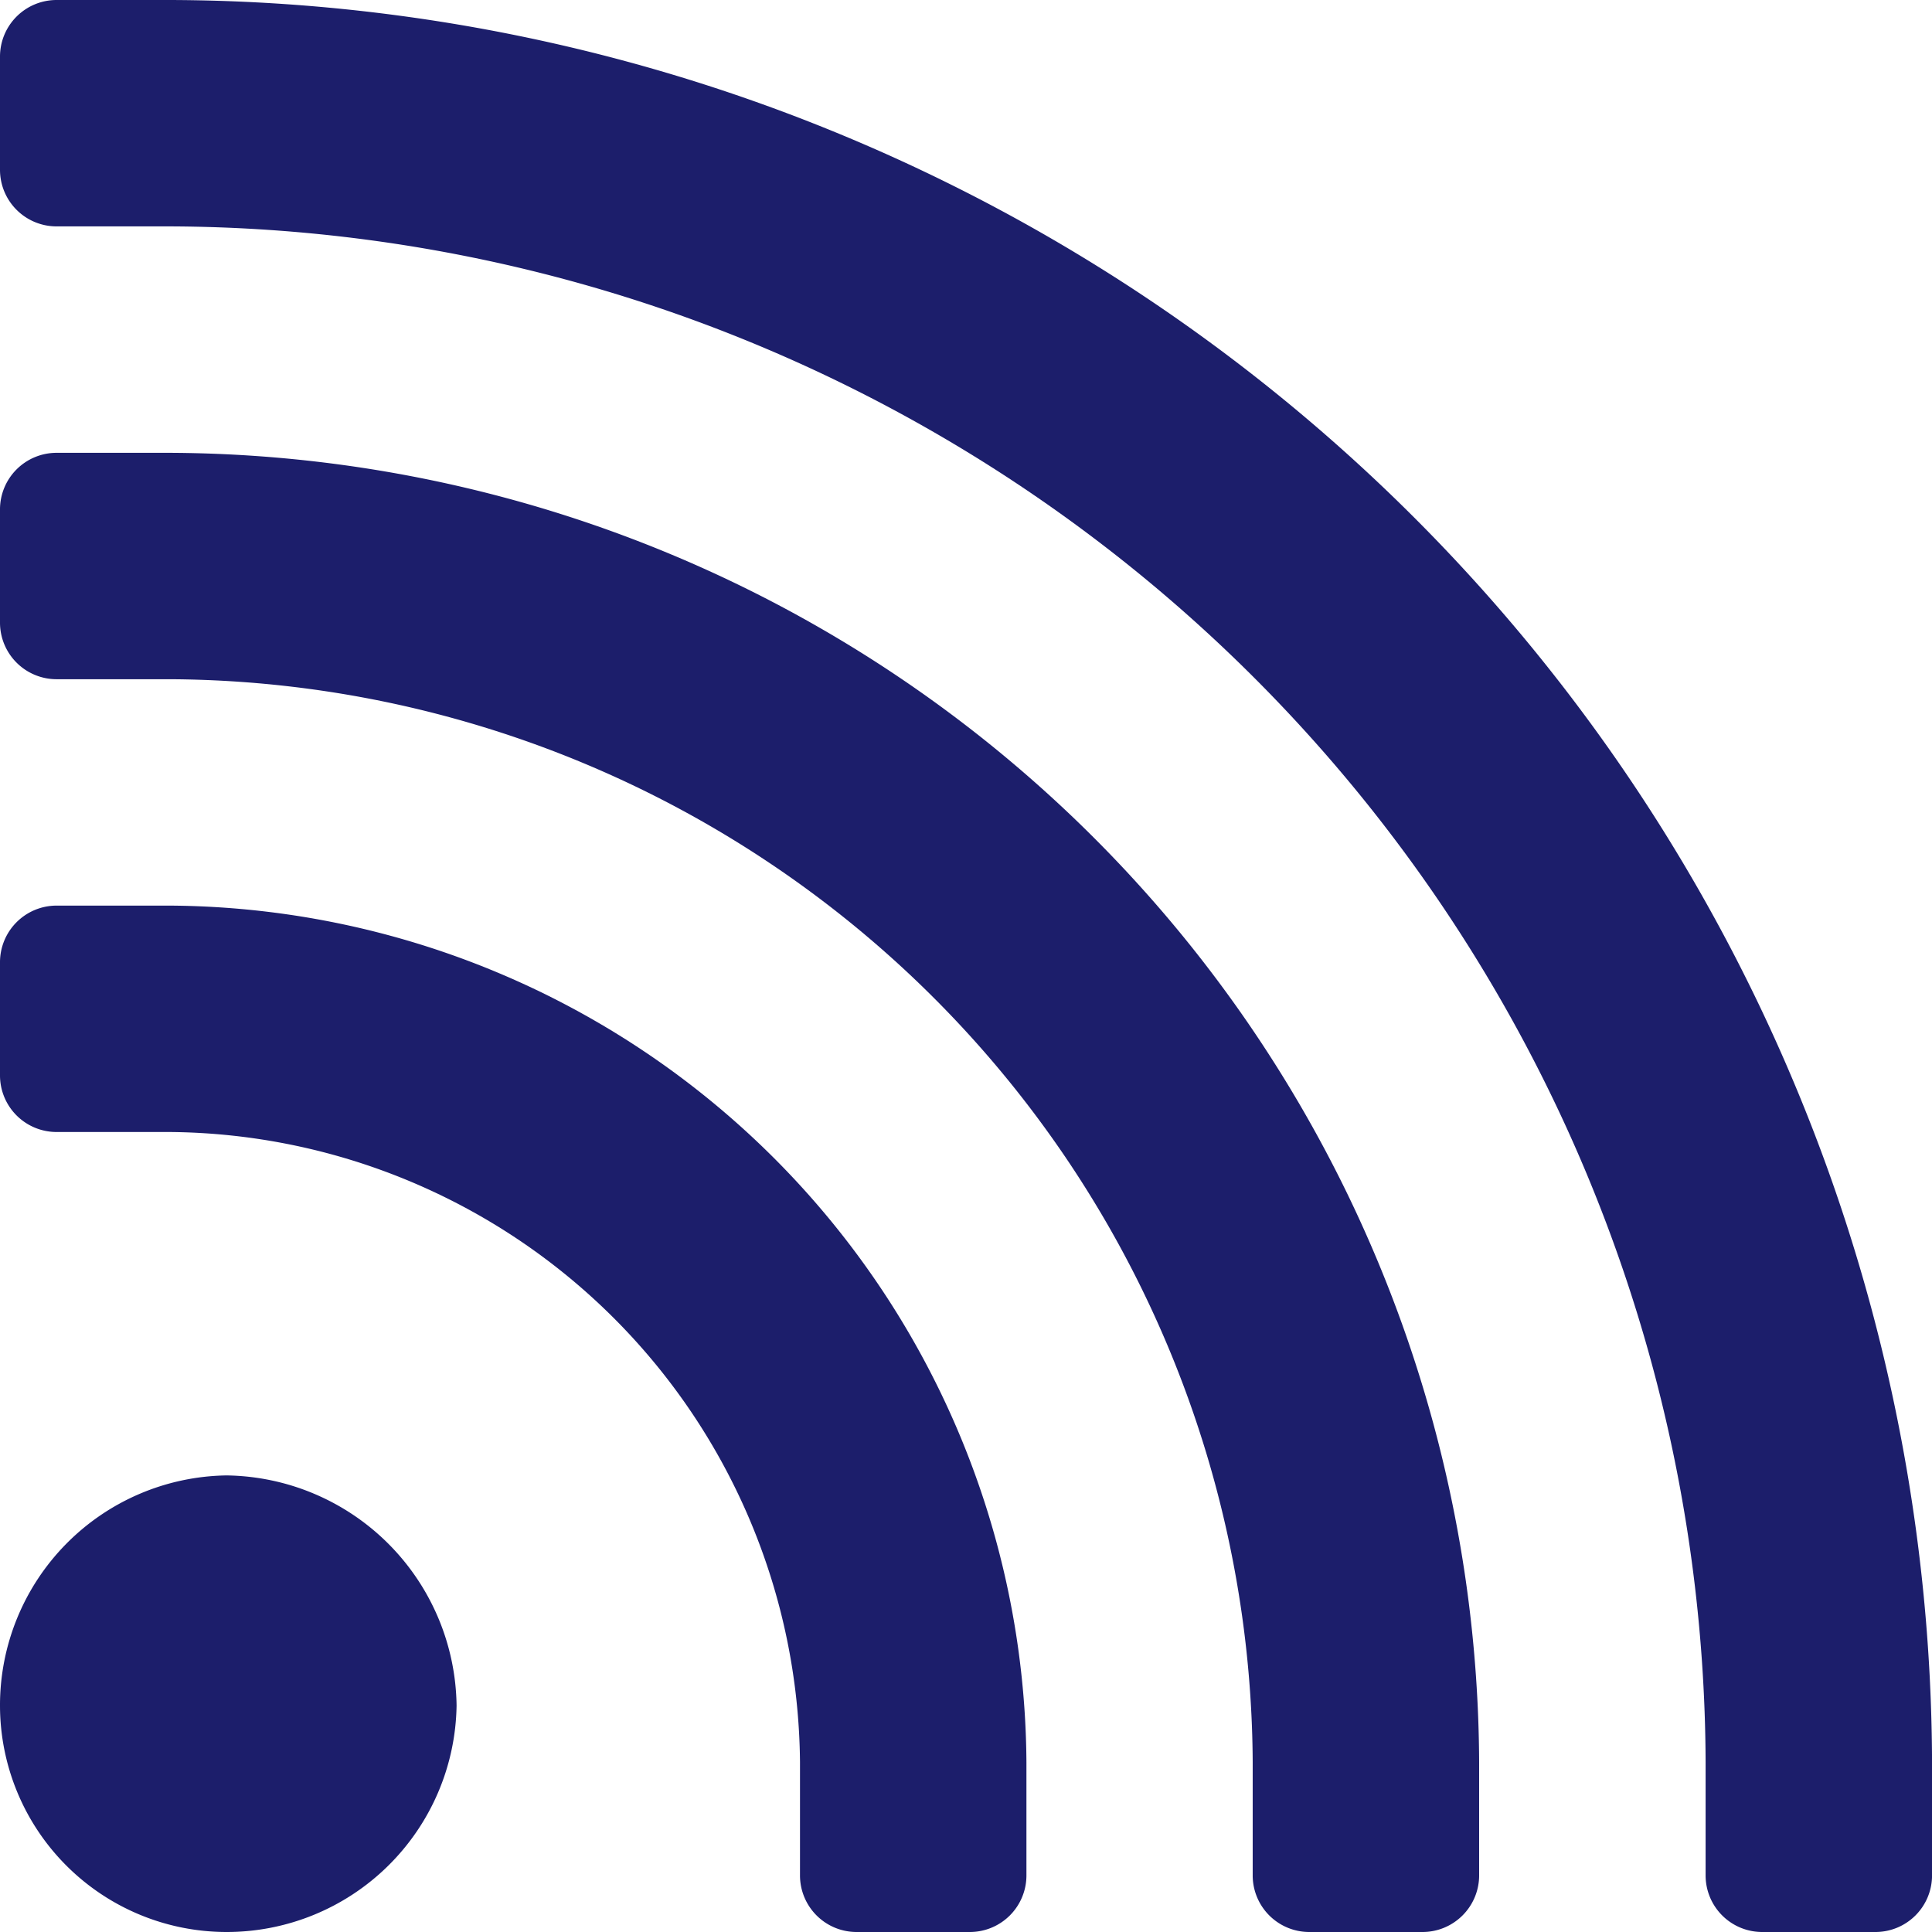 <?xml version="1.0" encoding="UTF-8"?>
<svg xmlns="http://www.w3.org/2000/svg" id="Groupe_19585" data-name="Groupe 19585" width="46.885" height="46.885" viewBox="0 0 46.885 46.885">
  <path id="Tracé_19638" data-name="Tracé 19638" d="M5.494,264.908a5.579,5.579,0,0,0,5.586-5.494,5.658,5.658,0,0,0-5.586-5.586A5.579,5.579,0,0,0,0,259.413,5.5,5.5,0,0,0,5.494,264.908ZM1.374,245.494H4.121a15.424,15.424,0,0,1,15.293,15.293v2.747a1.373,1.373,0,0,0,1.374,1.374h2.747a1.373,1.373,0,0,0,1.374-1.374v-2.747A20.918,20.918,0,0,0,4.121,240H1.374A1.374,1.374,0,0,0,0,241.374v2.747A1.373,1.373,0,0,0,1.374,245.494Zm0,0" transform="translate(0 -218.023)" fill="#1c1e6b"></path>
  <path id="Tracé_19639" data-name="Tracé 19639" d="M1.374,125.494H4.121A26.412,26.412,0,0,1,30.4,151.775v2.747a1.373,1.373,0,0,0,1.374,1.374h2.747a1.374,1.374,0,0,0,1.374-1.374v-2.747A31.906,31.906,0,0,0,4.121,120H1.374A1.373,1.373,0,0,0,0,121.374v2.747A1.373,1.373,0,0,0,1.374,125.494Zm0,0" transform="translate(0 -109.011)" fill="#1c1e6b"></path>
  <path id="Tracé_19640" data-name="Tracé 19640" d="M4.121,0H1.374A1.373,1.373,0,0,0,0,1.374V4.121A1.373,1.373,0,0,0,1.374,5.494H4.121a37.4,37.4,0,0,1,37.27,37.27v2.747a1.373,1.373,0,0,0,1.374,1.374h2.747a1.373,1.373,0,0,0,1.374-1.374V42.764A42.894,42.894,0,0,0,4.121,0Zm0,0" fill="#1c1e6b"></path>
</svg>
